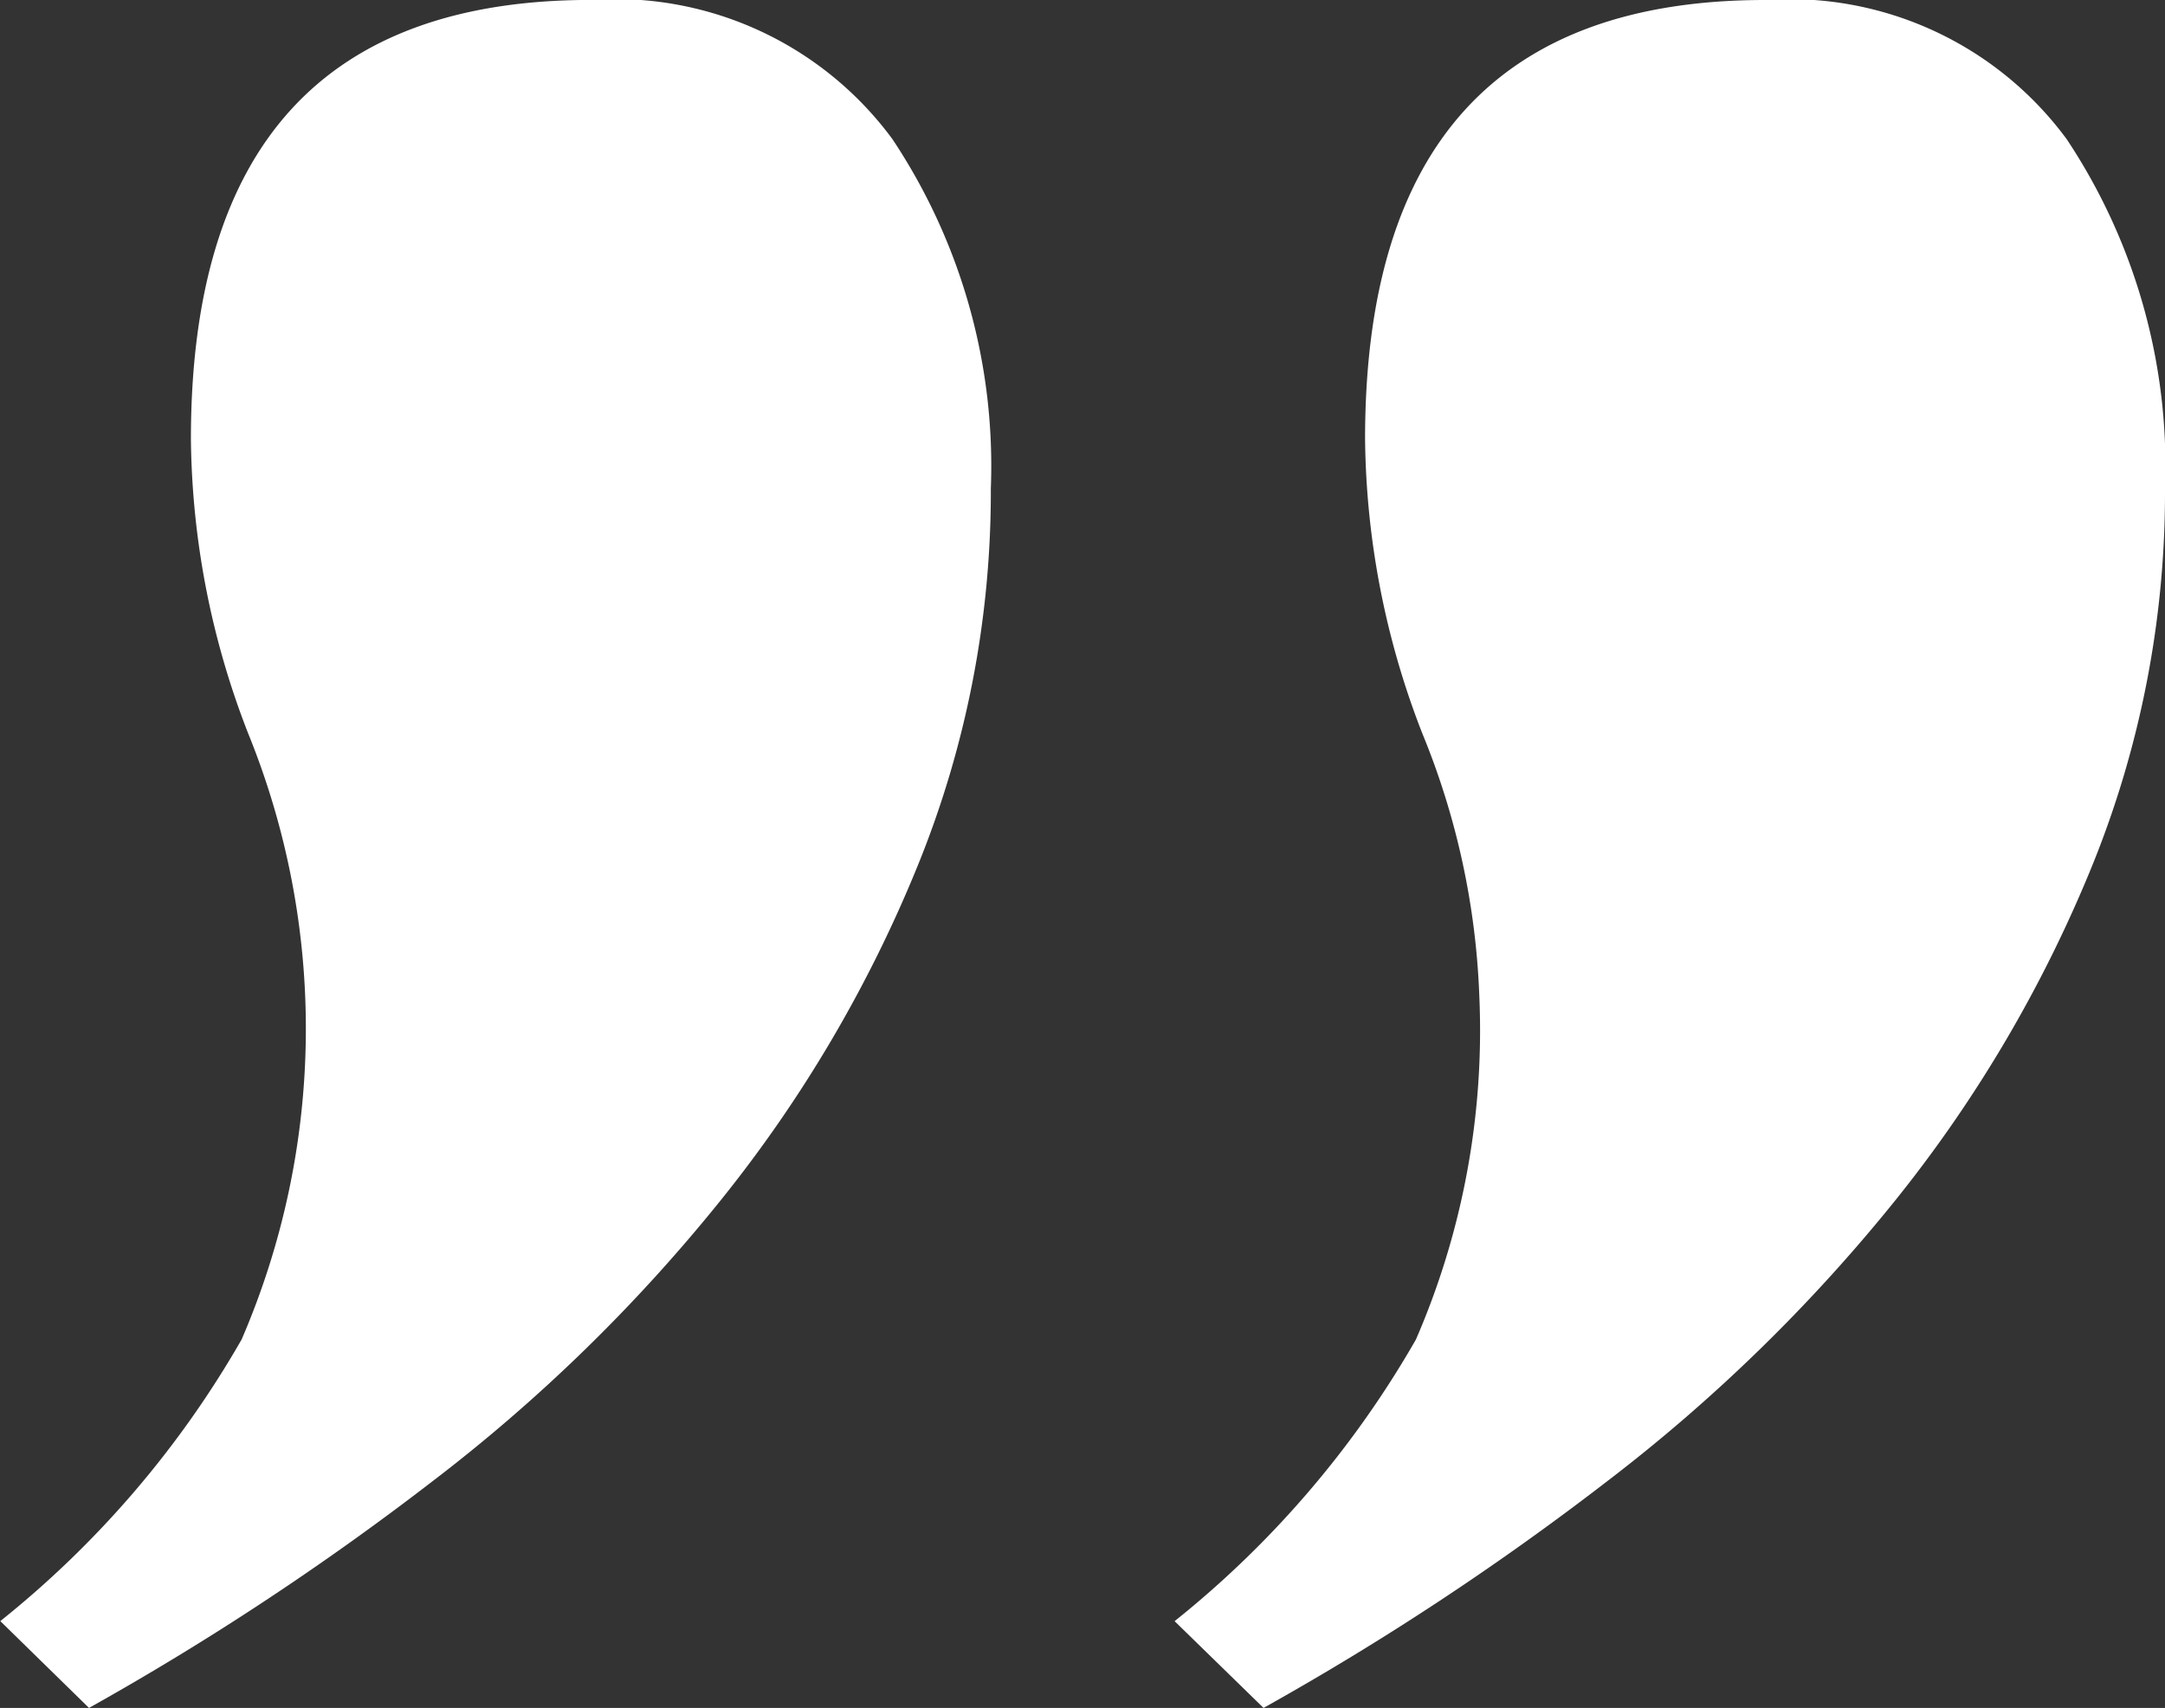 <svg xmlns="http://www.w3.org/2000/svg" width="35.439" height="27.953" viewBox="0 0 35.439 27.953">
  <rect x="0" y="0" width="35.439" height="27.953" fill="#333333" stroke="none"/>
  <path id="Path_599" data-name="Path 599" d="M33.982,0a45.99,45.99,0,0,0-5.61,3.7,27.37,27.37,0,0,0-4.729,4.607,21.88,21.88,0,0,0-3.223,5.47,16.23,16.23,0,0,0-1.2,6.179,9.647,9.647,0,0,0,1.611,5.72,5.631,5.631,0,0,0,4.937,2.278q6.546,0,6.546-7.189a13.59,13.59,0,0,0-.935-4.81,12.833,12.833,0,0,1,.105-9.925,16.209,16.209,0,0,1,3.95-4.609ZM14.756,0A45.835,45.835,0,0,0,9.144,3.7,27.454,27.454,0,0,0,4.415,8.307a21.943,21.943,0,0,0-3.22,5.47A16.23,16.23,0,0,0,0,19.955a9.663,9.663,0,0,0,1.609,5.72,5.634,5.634,0,0,0,4.937,2.278q6.549,0,6.548-7.189a13.59,13.59,0,0,0-.935-4.81,12.5,12.5,0,0,1-.935-4.305,12.7,12.7,0,0,1,1.038-5.62,16.209,16.209,0,0,1,3.95-4.609Z" transform="translate(35.439 27.953) rotate(180)" fill="#fff"/>
</svg>
